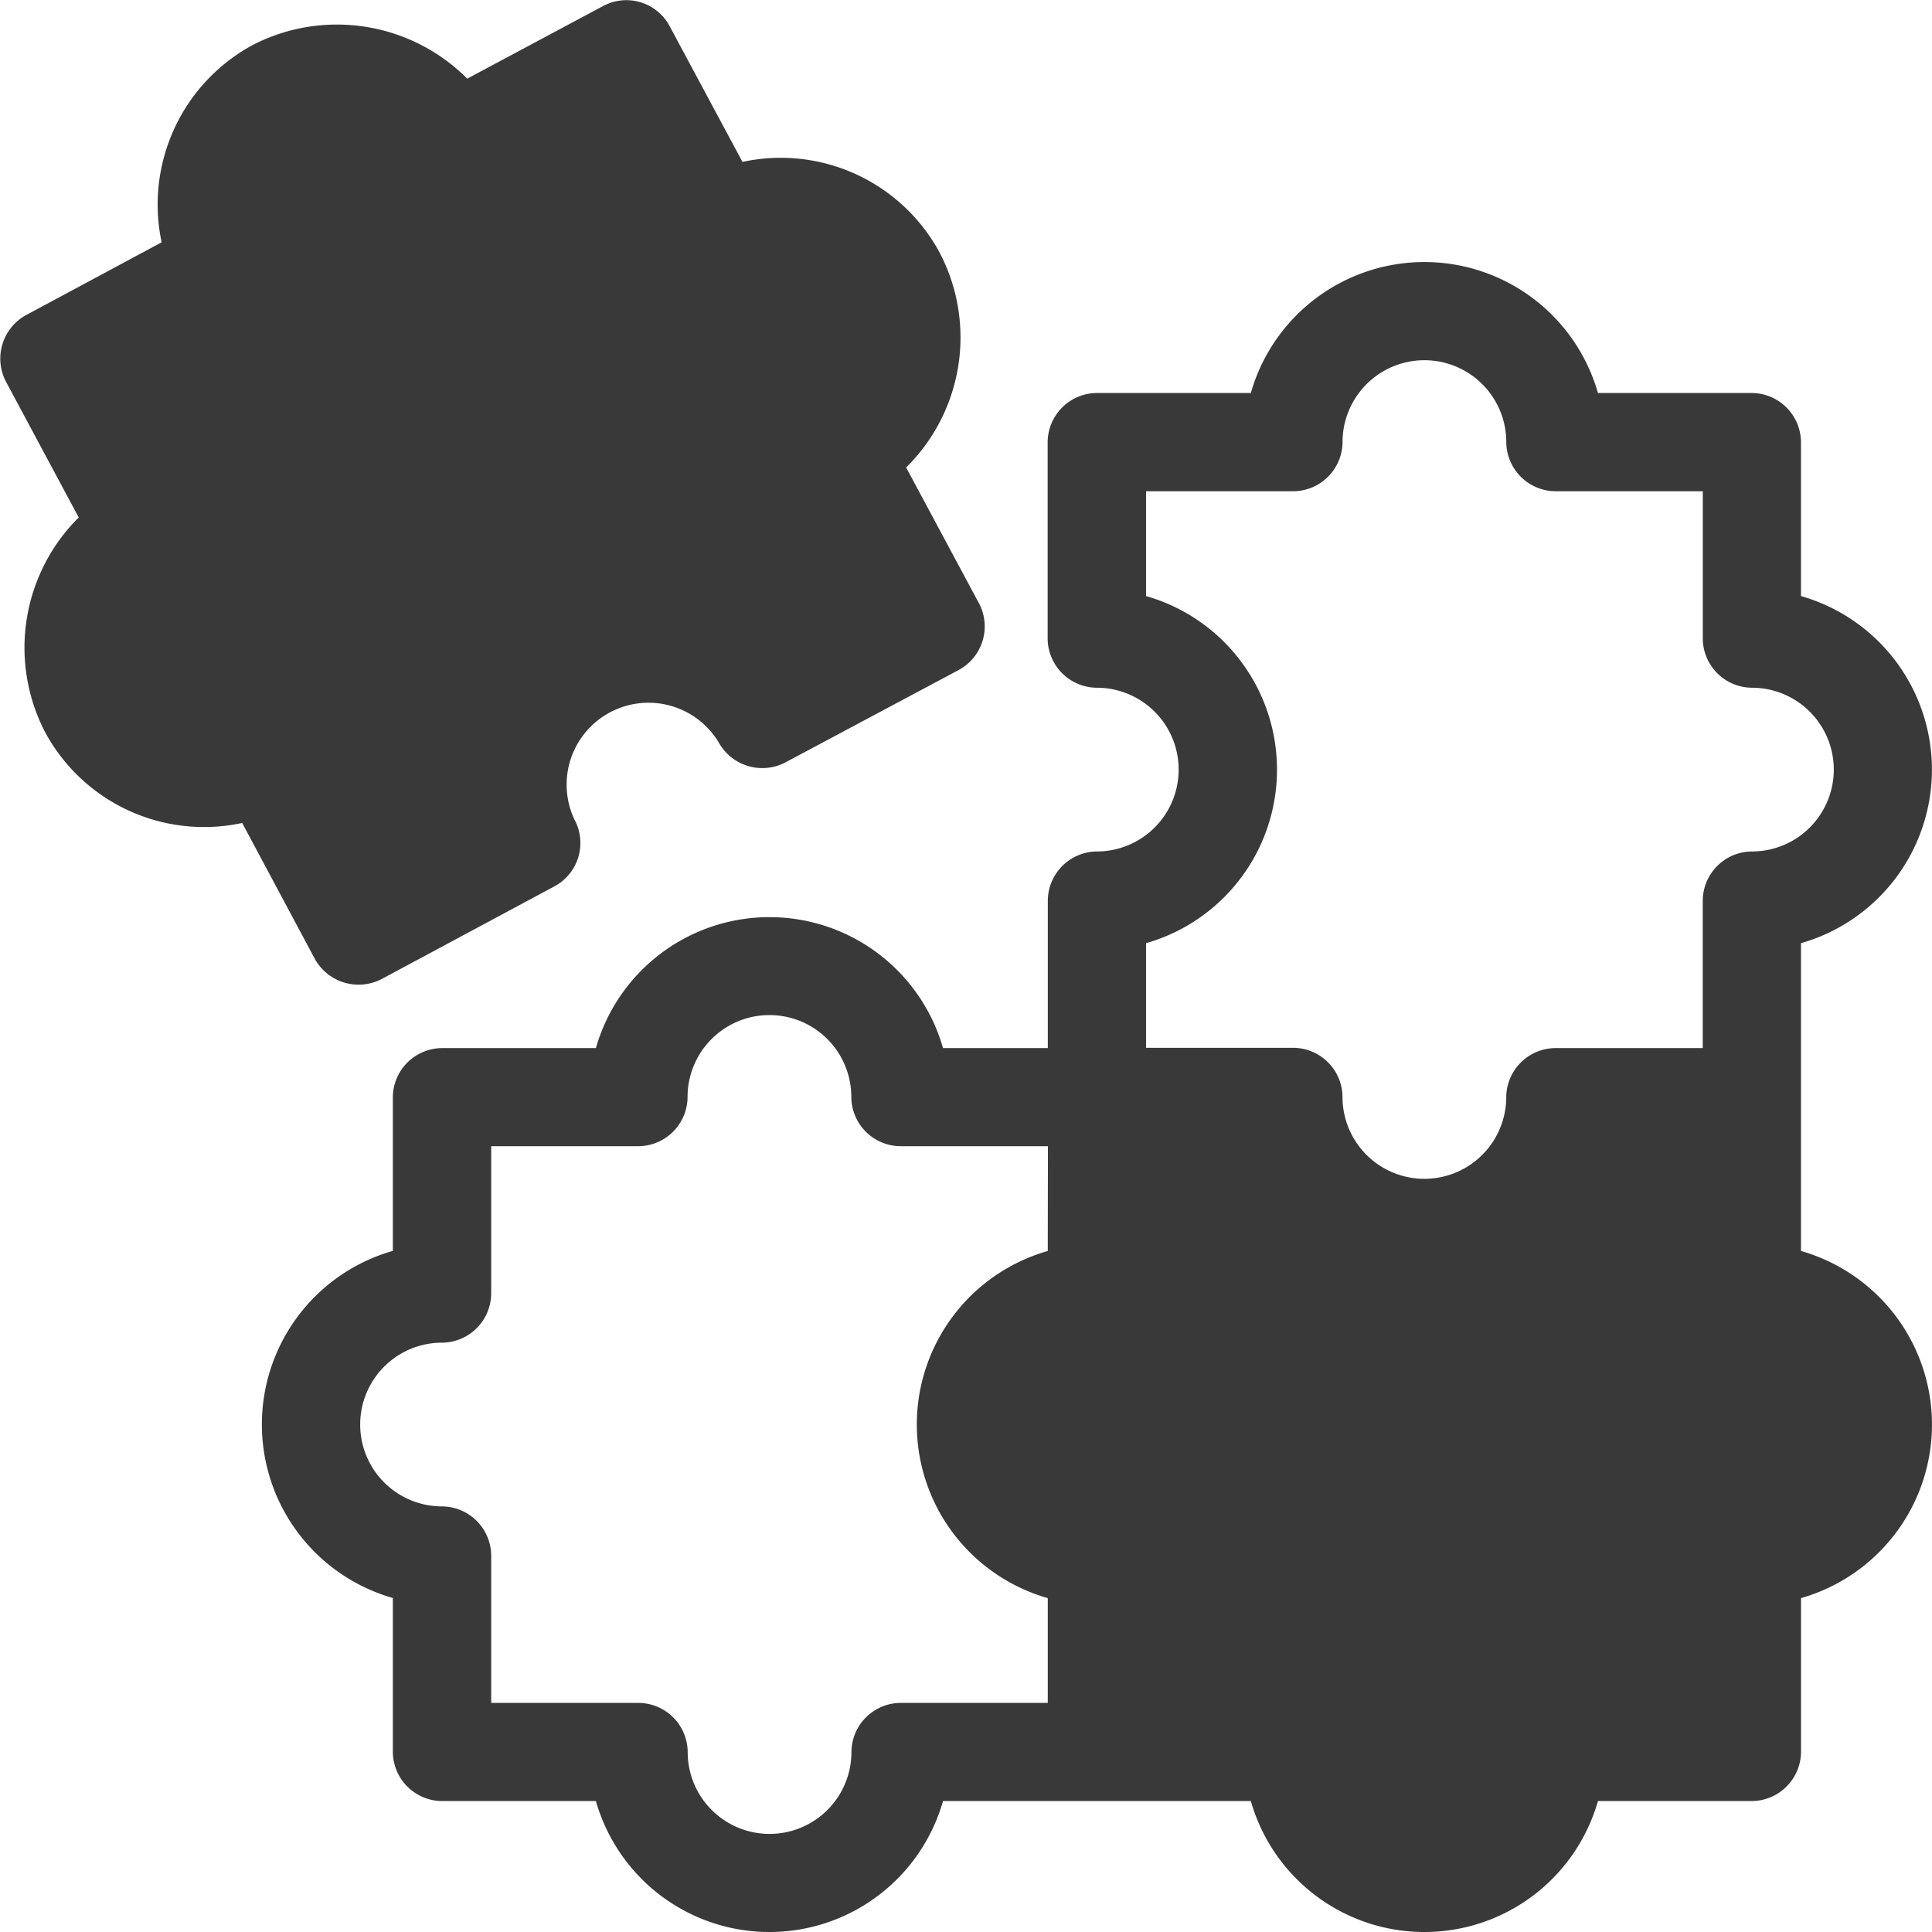 <svg xmlns="http://www.w3.org/2000/svg" width="48.246" height="48.25" viewBox="0 0 48.246 48.25">
  <g id="noun-puzzle-5641521" transform="translate(-962.252 407.421)">
    <g id="Group_57" data-name="Group 57" transform="translate(962.252 -407.421)">
      <path id="Path_768" data-name="Path 768" d="M18.778,33.7,23.1,31.381a1.227,1.227,0,0,0,.5-1.66,2.045,2.045,0,0,1,3.6-1.931,1.245,1.245,0,0,0,1.661.5L33.2,25.976a1.236,1.236,0,0,0,.5-1.66L31.88,20.923a4.563,4.563,0,0,0,.839-5.361,4.509,4.509,0,0,0-4.926-2.27L25.973,9.9a1.225,1.225,0,0,0-1.661-.5L20.92,11.213a4.593,4.593,0,0,0-5.36-.839A4.532,4.532,0,0,0,13.288,15.3L9.9,17.119a1.241,1.241,0,0,0-.5,1.66l1.818,3.392a4.58,4.58,0,0,0-.84,5.361A4.509,4.509,0,0,0,15.3,29.8L17.117,33.2A1.25,1.25,0,0,0,18.778,33.7Z" transform="translate(-9.252 -9.249)" fill="#393939"/>
      <path id="Path_769" data-name="Path 769" d="M51.685,37.947V30.26a4.507,4.507,0,0,0,0-8.668V17.748a1.236,1.236,0,0,0-1.227-1.227H46.615a4.507,4.507,0,0,0-8.668,0H34.1a1.236,1.236,0,0,0-1.227,1.227v4.907A1.236,1.236,0,0,0,34.1,23.881a2.044,2.044,0,1,1,0,4.089A1.236,1.236,0,0,0,32.877,29.2v3.68H30.26a4.507,4.507,0,0,0-8.668,0H17.748A1.236,1.236,0,0,0,16.521,34.1v3.844a4.507,4.507,0,0,0,0,8.668v3.844a1.236,1.236,0,0,0,1.227,1.227h3.844a4.507,4.507,0,0,0,8.668,0h7.687a4.507,4.507,0,0,0,8.668,0h3.844a1.236,1.236,0,0,0,1.227-1.227V46.615a4.507,4.507,0,0,0,0-8.668Zm-18.809,0a4.507,4.507,0,0,0,0,8.668v2.617H29.2a1.236,1.236,0,0,0-1.227,1.227,2.044,2.044,0,1,1-4.089,0,1.236,1.236,0,0,0-1.227-1.227h-3.68v-3.68a1.236,1.236,0,0,0-1.227-1.227,2.044,2.044,0,1,1,0-4.089,1.236,1.236,0,0,0,1.227-1.227V35.33h3.68A1.236,1.236,0,0,0,23.881,34.1a2.044,2.044,0,1,1,4.089,0A1.236,1.236,0,0,0,29.2,35.33h3.68ZM50.459,27.97A1.236,1.236,0,0,0,49.232,29.2v3.68h-3.68A1.236,1.236,0,0,0,44.325,34.1a2.044,2.044,0,1,1-4.089,0,1.236,1.236,0,0,0-1.227-1.227H35.33V30.26a4.507,4.507,0,0,0,0-8.668V18.974h3.68a1.236,1.236,0,0,0,1.227-1.227,2.044,2.044,0,1,1,4.089,0,1.236,1.236,0,0,0,1.227,1.227h3.68v3.68a1.236,1.236,0,0,0,1.227,1.227,2.044,2.044,0,1,1,0,4.089Z" transform="translate(-6.711 -6.707)" fill="#393939"/>
    </g>
  </g>
</svg>

